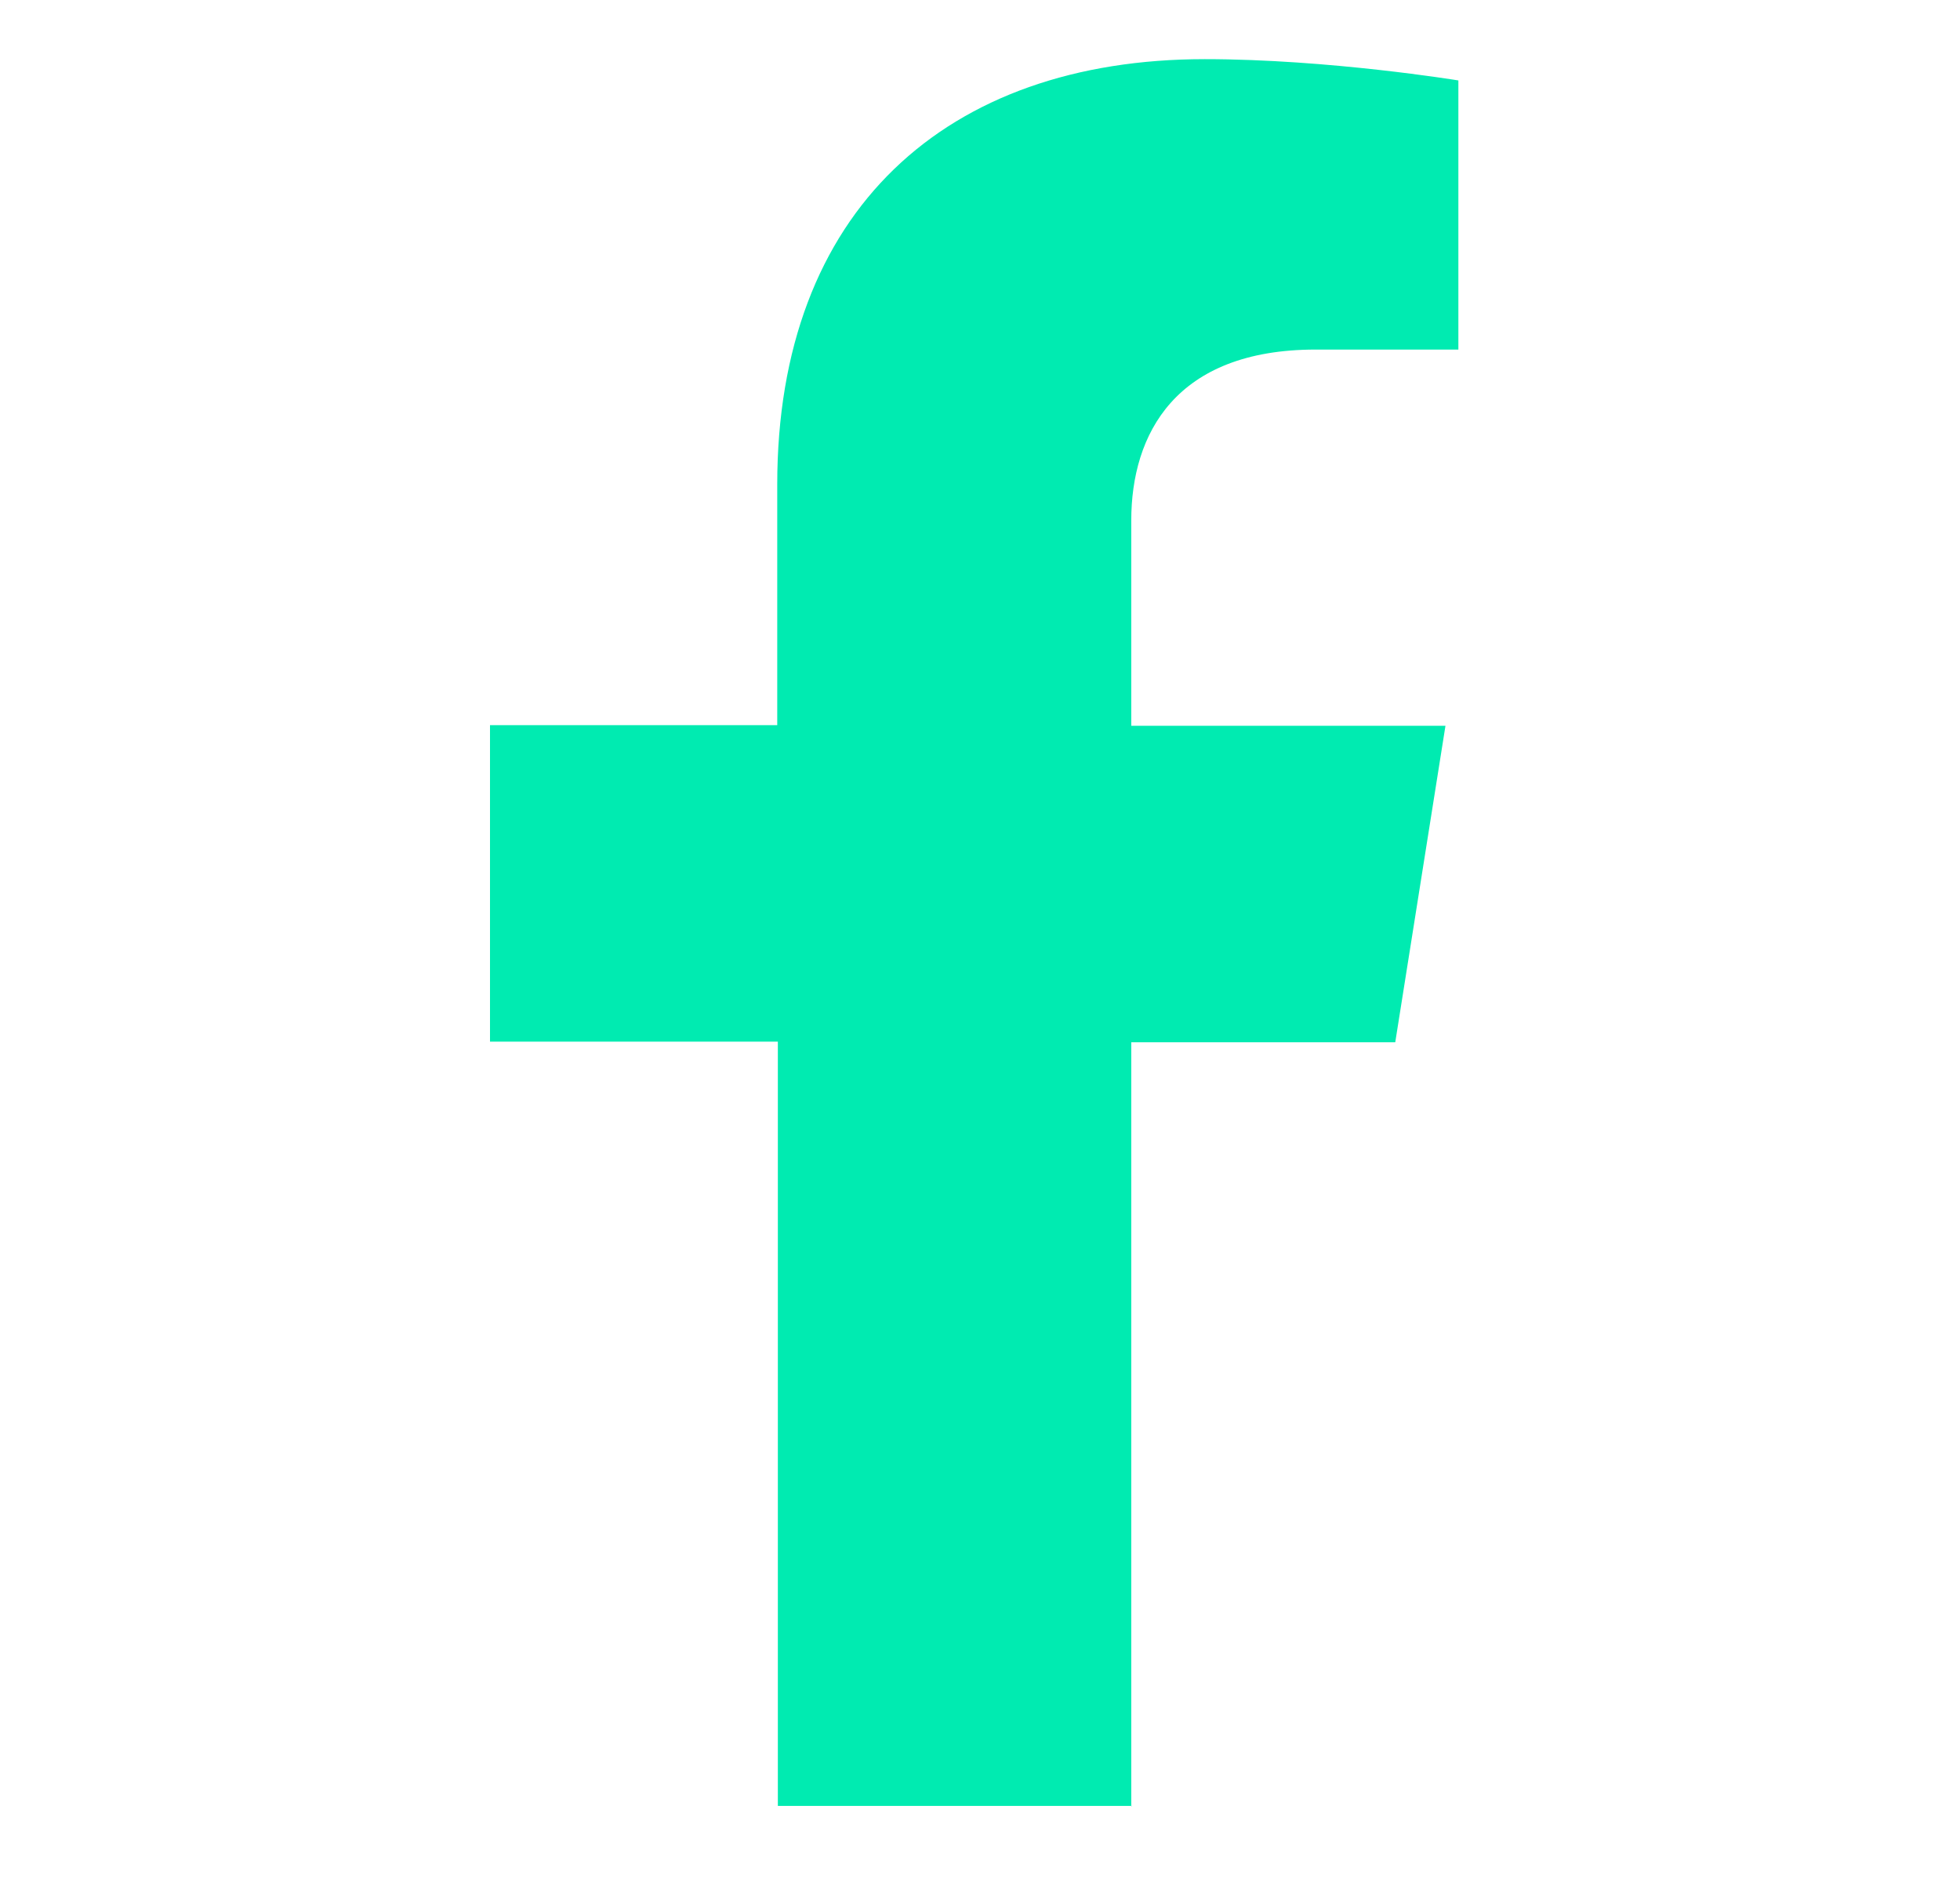 <svg width="29" height="28" viewBox="0 0 29 28" fill="none" xmlns="http://www.w3.org/2000/svg">
<path d="M16.738 26.723V15.418H20.644L21.387 10.736H16.738V7.7C16.738 6.423 17.391 5.171 19.466 5.171H21.578V1.19C21.578 1.19 19.657 0.875 17.826 0.875C14.002 0.875 11.5 3.115 11.5 7.166V10.727H7.25V15.409H11.509V26.714H16.747L16.738 26.723Z" fill="#00EBB1"/>
</svg>